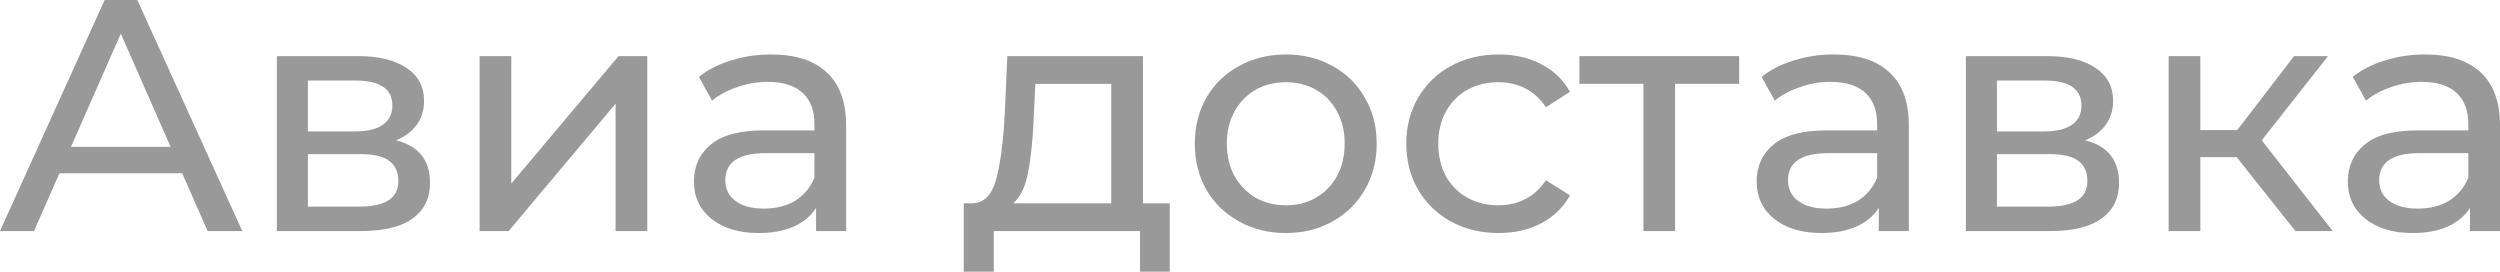 <?xml version="1.0" encoding="UTF-8"?> <svg xmlns="http://www.w3.org/2000/svg" viewBox="0 0 189.354 20.575" fill="none"><path d="M183.679 4.125C185.512 4.125 186.912 4.575 187.879 5.475C188.862 6.375 189.354 7.717 189.354 9.5V17.5H187.079V15.75C186.679 16.367 186.104 16.842 185.354 17.175C184.62 17.492 183.745 17.65 182.729 17.65C181.245 17.65 180.054 17.292 179.154 16.575C178.27 15.858 177.829 14.917 177.829 13.75C177.829 12.583 178.254 11.65 179.104 10.95C179.954 10.233 181.304 9.875 183.154 9.875H186.954V9.4C186.954 8.367 186.654 7.575 186.054 7.025C185.454 6.475 184.57 6.2 183.404 6.2C182.62 6.2 181.854 6.333 181.104 6.6C180.354 6.85 179.72 7.192 179.204 7.625L178.204 5.825C178.887 5.275 179.704 4.858 180.654 4.575C181.604 4.275 182.612 4.125 183.679 4.125ZM183.129 15.8C184.045 15.8 184.837 15.6 185.504 15.2C186.17 14.783 186.654 14.2 186.954 13.45V11.6H183.254C181.22 11.6 180.204 12.283 180.204 13.65C180.204 14.317 180.462 14.842 180.979 15.225C181.495 15.608 182.212 15.8 183.129 15.8Z" fill="#999999"></path><path d="M169.406 11.9H166.656V17.5H164.256V4.25H166.656V9.85H169.456L173.756 4.25H176.331L171.307 10.625L176.681 17.5H173.856L169.406 11.9Z" fill="#999999"></path><path d="M157.926 10.625C159.643 11.058 160.501 12.133 160.501 13.85C160.501 15.017 160.059 15.917 159.176 16.55C158.309 17.183 157.009 17.5 155.276 17.5H148.901V4.25H155.051C156.618 4.25 157.843 4.55 158.726 5.15C159.609 5.733 160.051 6.567 160.051 7.65C160.051 8.35 159.859 8.958 159.476 9.475C159.109 9.975 158.593 10.358 157.926 10.625ZM151.251 9.95H154.851C155.767 9.95 156.459 9.783 156.926 9.45C157.409 9.117 157.651 8.633 157.651 8C157.651 6.733 156.718 6.1 154.851 6.1H151.251V9.95ZM155.101 15.65C156.101 15.65 156.851 15.492 157.351 15.175C157.851 14.858 158.101 14.367 158.101 13.7C158.101 13.017 157.868 12.508 157.401 12.175C156.951 11.842 156.234 11.675 155.251 11.675H151.251V15.65H155.101Z" fill="#999999"></path><path d="M138.903 4.125C140.737 4.125 142.136 4.575 143.103 5.475C144.086 6.375 144.578 7.717 144.578 9.5V17.5H142.303V15.75C141.903 16.367 141.328 16.842 140.578 17.175C139.845 17.492 138.97 17.65 137.953 17.65C136.47 17.65 135.278 17.292 134.378 16.575C133.495 15.858 133.053 14.917 133.053 13.75C133.053 12.583 133.478 11.65 134.328 10.95C135.178 10.233 136.528 9.875 138.378 9.875H142.178V9.4C142.178 8.367 141.878 7.575 141.278 7.025C140.678 6.475 139.795 6.2 138.628 6.2C137.845 6.2 137.078 6.333 136.328 6.6C135.578 6.85 134.945 7.192 134.428 7.625L133.428 5.825C134.111 5.275 134.928 4.858 135.878 4.575C136.828 4.275 137.837 4.125 138.903 4.125ZM138.353 15.8C139.27 15.8 140.062 15.6 140.728 15.2C141.395 14.783 141.878 14.2 142.178 13.45V11.6H138.478C136.445 11.6 135.428 12.283 135.428 13.65C135.428 14.317 135.686 14.842 136.203 15.225C136.72 15.608 137.437 15.8 138.353 15.8Z" fill="#999999"></path><path d="M131.726 6.35H126.875V17.5H124.475V6.35H119.625V4.25H131.726V6.35Z" fill="#999999"></path><path d="M113.514 17.65C112.164 17.65 110.956 17.358 109.889 16.775C108.839 16.192 108.014 15.392 107.414 14.375C106.814 13.342 106.514 12.175 106.514 10.875C106.514 9.575 106.814 8.417 107.414 7.4C108.014 6.367 108.839 5.567 109.889 5C110.956 4.417 112.164 4.125 113.514 4.125C114.714 4.125 115.781 4.367 116.714 4.85C117.664 5.333 118.397 6.033 118.914 6.95L117.089 8.125C116.672 7.492 116.156 7.017 115.539 6.7C114.922 6.383 114.239 6.225 113.489 6.225C112.622 6.225 111.839 6.417 111.139 6.8C110.456 7.183 109.914 7.733 109.514 8.45C109.131 9.15 108.939 9.958 108.939 10.875C108.939 11.808 109.131 12.633 109.514 13.35C109.914 14.05 110.456 14.592 111.139 14.975C111.839 15.358 112.622 15.55 113.489 15.55C114.239 15.55 114.922 15.392 115.539 15.075C116.156 14.758 116.672 14.283 117.089 13.65L118.914 14.8C118.397 15.717 117.664 16.425 116.714 16.925C115.781 17.408 114.714 17.65 113.514 17.65Z" fill="#999999"></path><path d="M97.398 17.65C96.082 17.65 94.898 17.358 93.848 16.775C92.798 16.192 91.973 15.392 91.373 14.375C90.79 13.342 90.498 12.175 90.498 10.875C90.498 9.575 90.79 8.417 91.373 7.4C91.973 6.367 92.798 5.567 93.848 5C94.898 4.417 96.082 4.125 97.398 4.125C98.715 4.125 99.89 4.417 100.923 5C101.973 5.567 102.79 6.367 103.373 7.4C103.973 8.417 104.273 9.575 104.273 10.875C104.273 12.175 103.973 13.342 103.373 14.375C102.79 15.392 101.973 16.192 100.923 16.775C99.89 17.358 98.715 17.65 97.398 17.65ZM97.398 15.55C98.248 15.55 99.007 15.358 99.673 14.975C100.357 14.575 100.89 14.025 101.273 13.325C101.657 12.608 101.848 11.792 101.848 10.875C101.848 9.958 101.657 9.15 101.273 8.45C100.89 7.733 100.357 7.183 99.673 6.8C99.007 6.417 98.248 6.225 97.398 6.225C96.548 6.225 95.782 6.417 95.098 6.8C94.432 7.183 93.898 7.733 93.498 8.45C93.115 9.15 92.923 9.958 92.923 10.875C92.923 11.792 93.115 12.608 93.498 13.325C93.898 14.025 94.432 14.575 95.098 14.975C95.782 15.358 96.548 15.55 97.398 15.55Z" fill="#999999"></path><path d="M88.596 15.4V20.575H86.346V17.5H75.271V20.575H72.996V15.4H73.696C74.546 15.35 75.13 14.75 75.446 13.6C75.763 12.45 75.98 10.825 76.096 8.725L76.296 4.25H86.571V15.4H88.596ZM78.296 8.9C78.23 10.567 78.088 11.95 77.871 13.05C77.671 14.133 77.296 14.917 76.746 15.4H84.171V6.35H78.421L78.296 8.9Z" fill="#999999"></path><path d="M58.411 4.125C60.244 4.125 61.644 4.575 62.611 5.475C63.594 6.375 64.086 7.717 64.086 9.5V17.5H61.811V15.75C61.411 16.367 60.836 16.842 60.086 17.175C59.353 17.492 58.477 17.65 57.461 17.65C55.977 17.65 54.786 17.292 53.886 16.575C53.002 15.858 52.561 14.917 52.561 13.75C52.561 12.583 52.986 11.65 53.836 10.95C54.686 10.233 56.036 9.875 57.886 9.875H61.686V9.4C61.686 8.367 61.386 7.575 60.786 7.025C60.186 6.475 59.302 6.2 58.136 6.2C57.352 6.2 56.586 6.333 55.836 6.6C55.086 6.85 54.452 7.192 53.936 7.625L52.936 5.825C53.619 5.275 54.436 4.858 55.386 4.575C56.336 4.275 57.344 4.125 58.411 4.125ZM57.861 15.8C58.777 15.8 59.569 15.6 60.236 15.2C60.902 14.783 61.386 14.2 61.686 13.45V11.6H57.986C55.952 11.6 54.936 12.283 54.936 13.65C54.936 14.317 55.194 14.842 55.711 15.225C56.227 15.608 56.944 15.8 57.861 15.8Z" fill="#999999"></path><path d="M36.326 4.25H38.726V13.9L46.851 4.25H49.026V17.5H46.626V7.85L38.526 17.5H36.326V4.25Z" fill="#999999"></path><path d="M29.996 10.625C31.713 11.058 32.571 12.133 32.571 13.85C32.571 15.017 32.129 15.917 31.246 16.55C30.379 17.183 29.079 17.5 27.346 17.5H20.971V4.25H27.121C28.687 4.25 29.912 4.55 30.796 5.15C31.679 5.733 32.121 6.567 32.121 7.65C32.121 8.35 31.929 8.958 31.546 9.475C31.179 9.975 30.662 10.358 29.996 10.625ZM23.321 9.95H26.921C27.838 9.95 28.529 9.783 28.996 9.45C29.479 9.117 29.721 8.633 29.721 8C29.721 6.733 28.788 6.1 26.921 6.1H23.321V9.95ZM27.171 15.65C28.171 15.65 28.921 15.492 29.421 15.175C29.921 14.858 30.171 14.367 30.171 13.7C30.171 13.017 29.937 12.508 29.471 12.175C29.021 11.842 28.304 11.675 27.321 11.675H23.321V15.65H27.171Z" fill="#999999"></path><path d="M13.8 13.125H4.5L2.575 17.5H0L7.925 0H10.4L18.35 17.5H15.725L13.8 13.125ZM12.925 11.125L9.15 2.55L5.375 11.125H12.925Z" fill="#999999"></path></svg> 